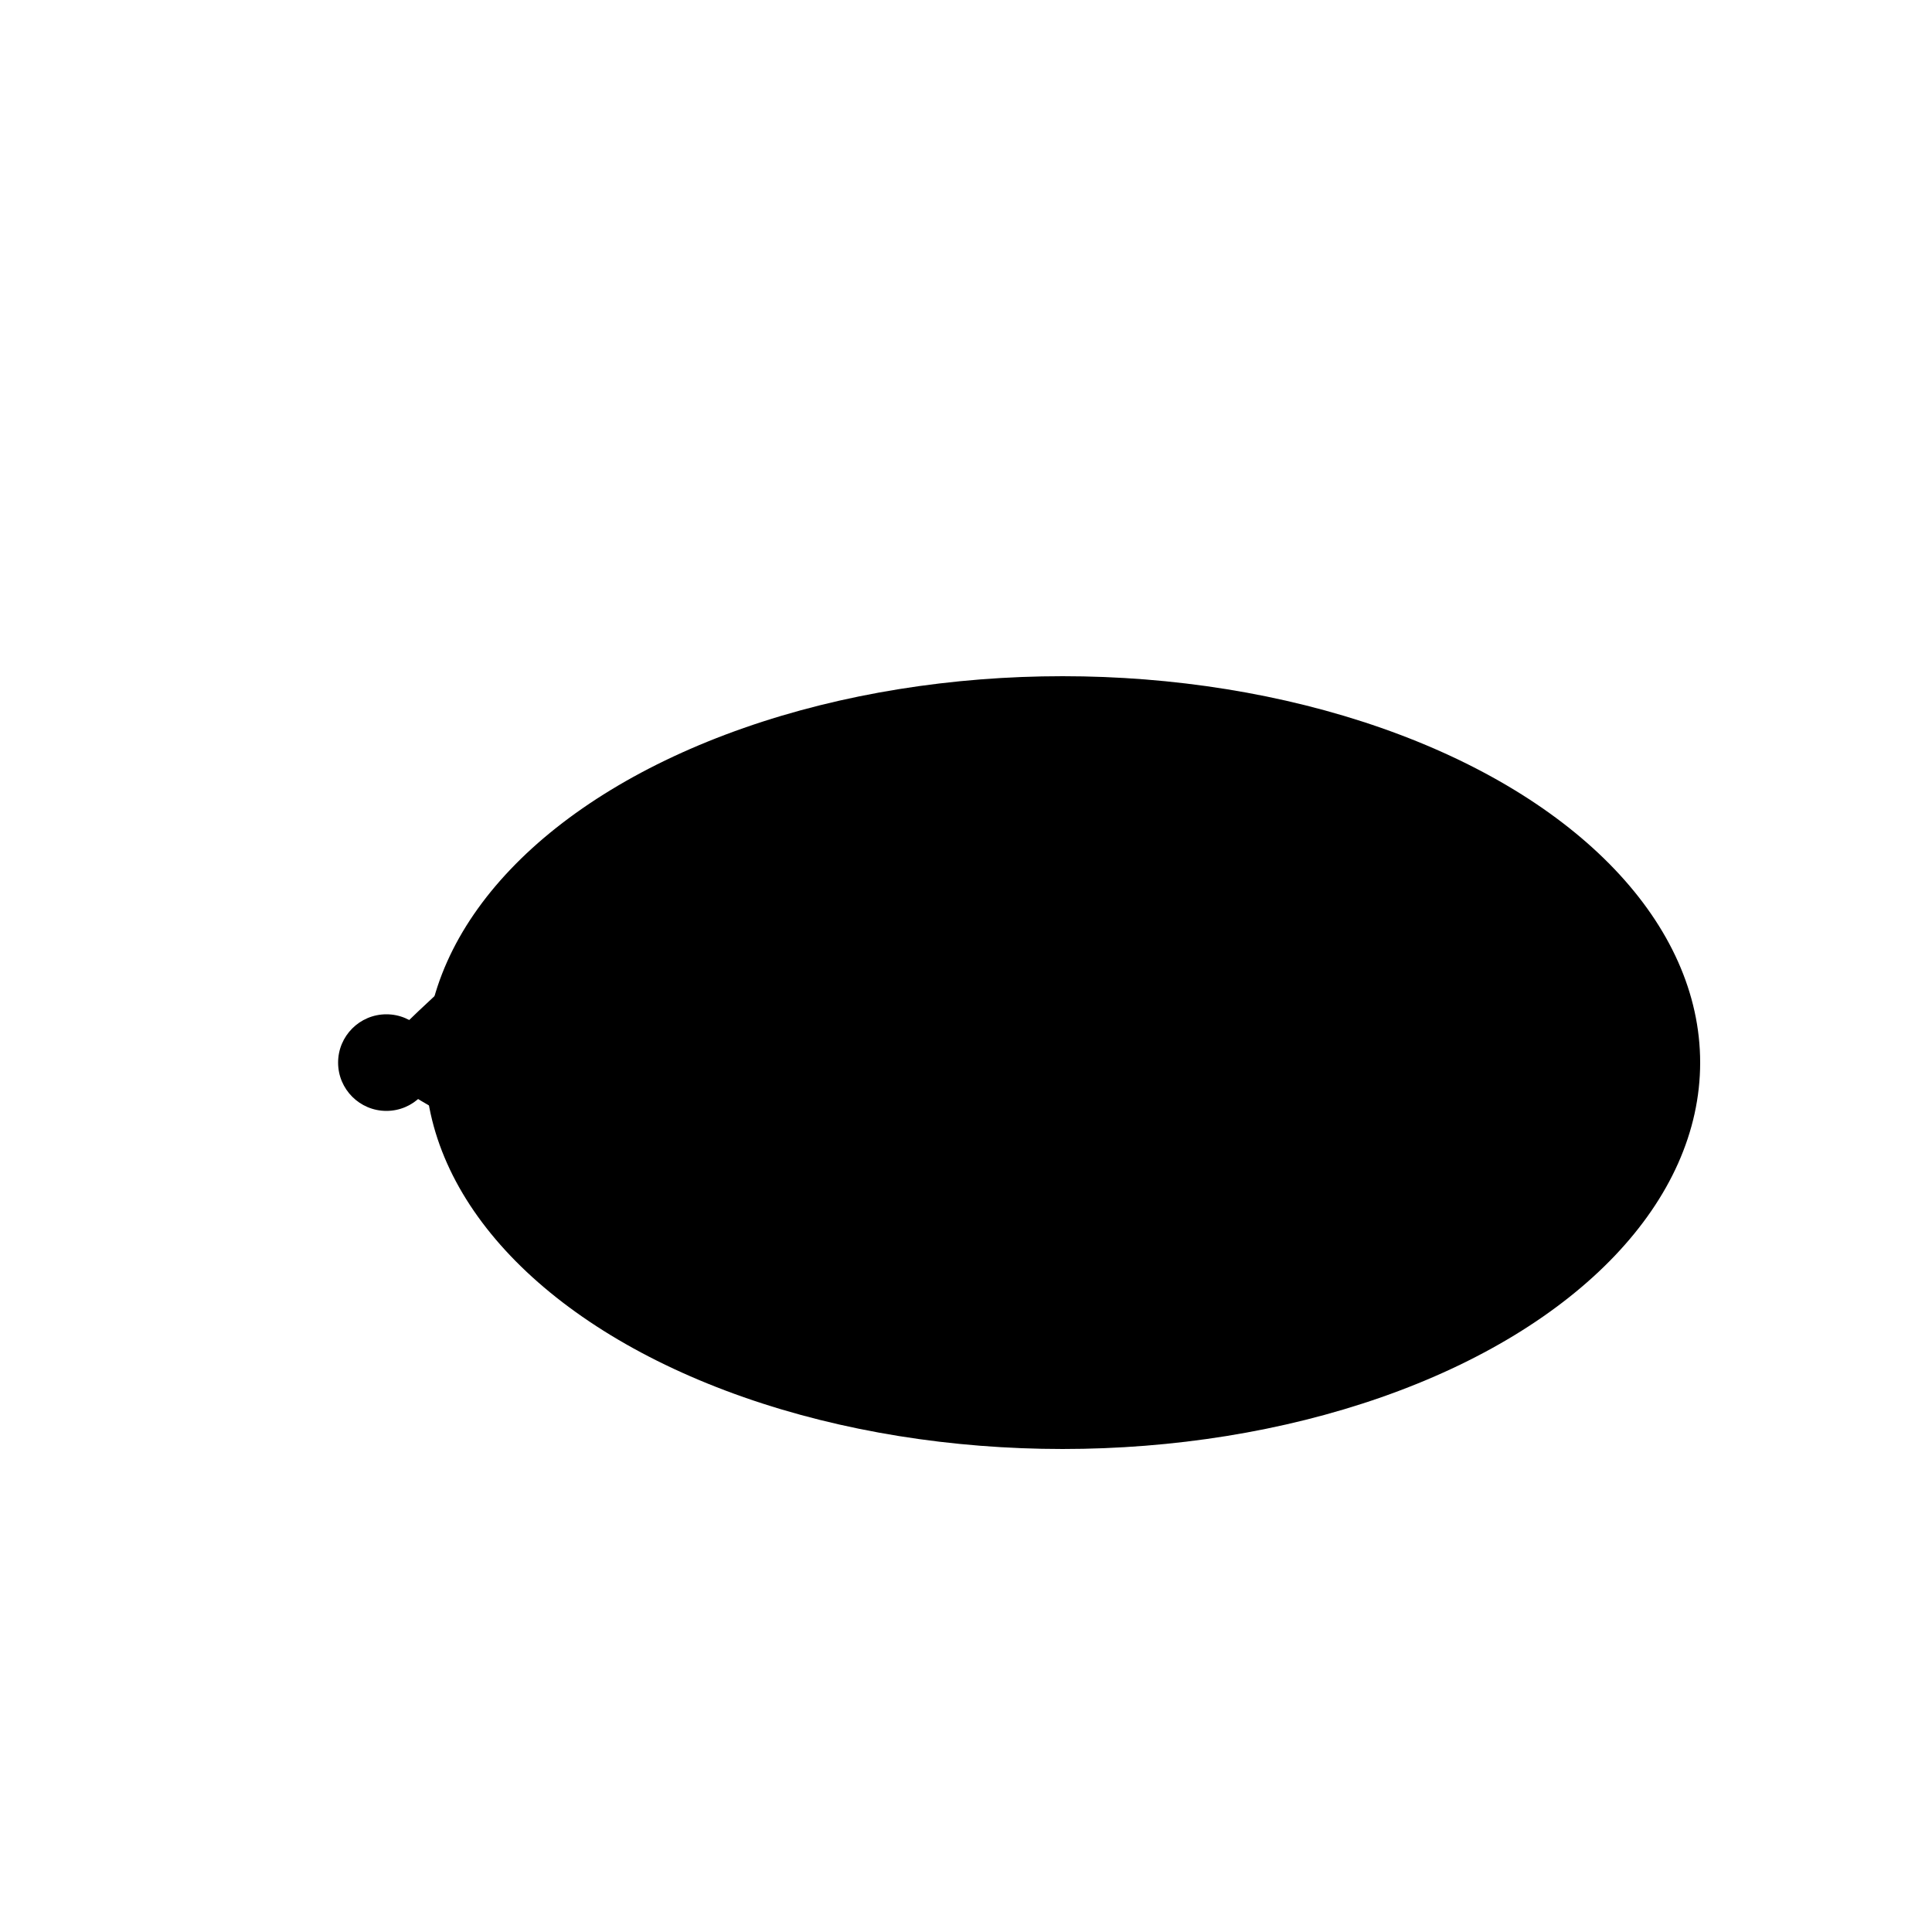 <svg xmlns="http://www.w3.org/2000/svg" viewBox="0 0 100 100"><defs><filter id="quantumGlow"><feGaussianBlur stdDeviation="0.8" result="blur1"/><feGaussianBlur stdDeviation="1.2" result="blur2"/><feMerge><feMergeNode in="blur1"/><feMergeNode in="blur2"/><feMergeNode in="SourceGraphic"/></feMerge></filter><radialGradient id="eyeCore" gradientUnits="userSpaceOnUse" cx="55" cy="55" r="33"><stop offset="0%" stop-color="hsla(170,100%,33%,0.5)"><animate attributeName="stop-color" values="hsla(170,100%,33%,0.5);hsla(170,100%,40%,0.5);hsla(170,100%,33%,0.5)" dur="7919s" repeatCount="indefinite"/></stop><stop offset="100%" stop-color="hsla(170,100%,20%,0)"/></radialGradient></defs><ellipse cx="55" cy="55" rx="33" ry="20" fill="url(#eyeCore)"><animate attributeName="ry" values="20;21;20;19;20" dur="11117s" repeatCount="indefinite"/></ellipse><path d="M20 55 Q 55 20, 77 55 Q 55 77, 20 55" stroke="hsla(170,100%,55%,0.9)" stroke-width="1.5" fill="none" filter="url(#quantumGlow)"><animate attributeName="d" values="M20 55 Q 55 20, 77 55 Q 55 77, 20 55;M20 48 Q 55 18, 77 48 Q 55 78, 20 48;M20 55 Q 55 20, 77 55 Q 55 77, 20 55" dur="13331s" repeatCount="indefinite"/></path><circle cx="20" cy="55" r="2.5" fill="hsla(170,100%,60%,1)" filter="url(#quantumGlow)"><animate attributeName="r" values="2.5;3;2.5" dur="5903s" repeatCount="indefinite"/></circle><circle cx="77" cy="55" r="2.5" fill="hsla(170,100%,60%,1)" filter="url(#quantumGlow)"><animate attributeName="r" values="2.5;3;2.5" dur="5903s" repeatCount="indefinite"/></circle></svg>
